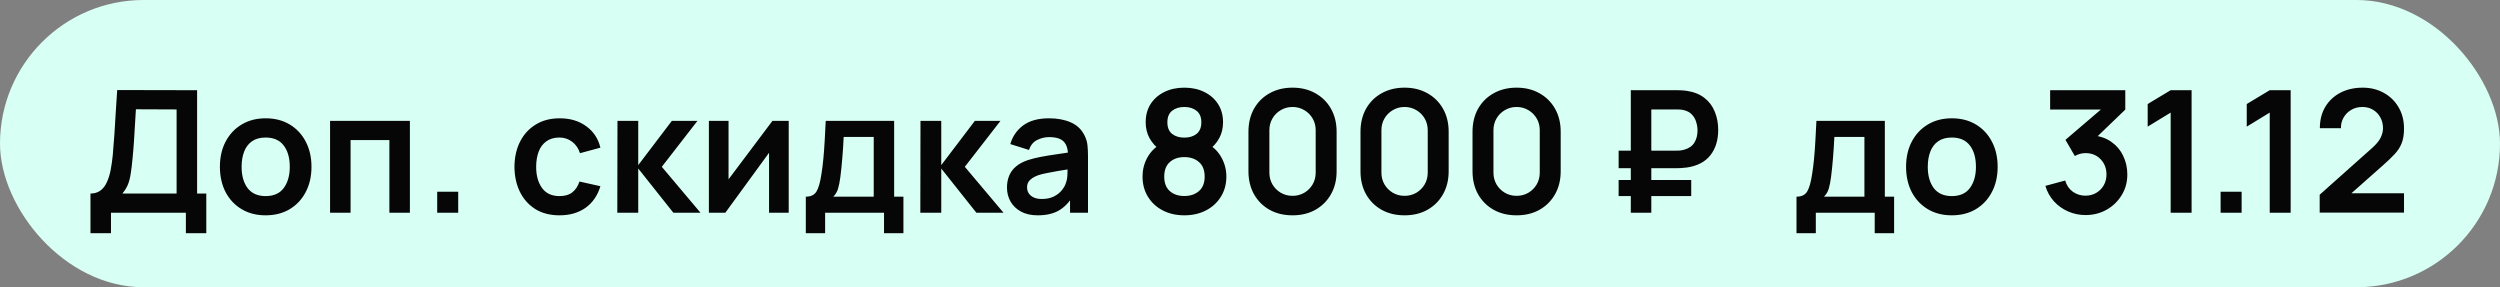 <?xml version="1.0" encoding="UTF-8"?> <svg xmlns="http://www.w3.org/2000/svg" width="235" height="27" viewBox="0 0 235 27" fill="none"><rect x="0" y="0" width="235" height="27" fill="#808080" stroke="none"/><rect width="235" height="27" rx="13.5" fill="#D8FFF3"></rect><path d="M8.504 21.92V18.192C8.877 18.192 9.189 18.099 9.44 17.912C9.691 17.725 9.891 17.467 10.04 17.136C10.195 16.805 10.315 16.421 10.4 15.984C10.485 15.541 10.552 15.072 10.6 14.576C10.659 13.92 10.709 13.277 10.752 12.648C10.795 12.013 10.835 11.357 10.872 10.68C10.915 9.997 10.963 9.259 11.016 8.464L18.528 8.48V18.192H19.392V21.92H17.472V20H10.432V21.92H8.504ZM11.504 18.192H16.6V10.288L12.776 10.272C12.739 10.832 12.707 11.355 12.68 11.84C12.659 12.32 12.629 12.808 12.592 13.304C12.56 13.8 12.515 14.341 12.456 14.928C12.403 15.504 12.344 15.984 12.28 16.368C12.221 16.752 12.133 17.085 12.016 17.368C11.899 17.645 11.728 17.92 11.504 18.192ZM24.967 20.24C24.103 20.24 23.349 20.045 22.703 19.656C22.058 19.267 21.557 18.731 21.199 18.048C20.847 17.36 20.671 16.571 20.671 15.68C20.671 14.773 20.853 13.979 21.215 13.296C21.578 12.613 22.082 12.08 22.727 11.696C23.373 11.312 24.119 11.12 24.967 11.12C25.837 11.12 26.594 11.315 27.239 11.704C27.885 12.093 28.386 12.632 28.743 13.32C29.101 14.003 29.279 14.789 29.279 15.68C29.279 16.576 29.098 17.368 28.735 18.056C28.378 18.739 27.877 19.275 27.231 19.664C26.586 20.048 25.831 20.24 24.967 20.24ZM24.967 18.432C25.735 18.432 26.306 18.176 26.679 17.664C27.053 17.152 27.239 16.491 27.239 15.68C27.239 14.843 27.05 14.176 26.671 13.68C26.293 13.179 25.725 12.928 24.967 12.928C24.45 12.928 24.023 13.045 23.687 13.28C23.357 13.509 23.111 13.832 22.951 14.248C22.791 14.659 22.711 15.136 22.711 15.68C22.711 16.517 22.901 17.187 23.279 17.688C23.663 18.184 24.226 18.432 24.967 18.432ZM31.026 20V11.36H38.53V20H36.602V13.168H32.954V20H31.026ZM41.096 20V18.024H43.072V20H41.096ZM52.591 20.24C51.7 20.24 50.94 20.043 50.311 19.648C49.681 19.248 49.199 18.704 48.863 18.016C48.532 17.328 48.364 16.549 48.359 15.68C48.364 14.795 48.537 14.011 48.879 13.328C49.225 12.64 49.716 12.101 50.351 11.712C50.985 11.317 51.74 11.12 52.615 11.12C53.596 11.12 54.425 11.368 55.103 11.864C55.785 12.355 56.231 13.027 56.439 13.88L54.519 14.4C54.369 13.936 54.121 13.576 53.775 13.32C53.428 13.059 53.033 12.928 52.591 12.928C52.089 12.928 51.676 13.048 51.351 13.288C51.025 13.523 50.785 13.848 50.631 14.264C50.476 14.68 50.399 15.152 50.399 15.68C50.399 16.501 50.583 17.165 50.951 17.672C51.319 18.179 51.865 18.432 52.591 18.432C53.103 18.432 53.505 18.315 53.799 18.08C54.097 17.845 54.321 17.507 54.471 17.064L56.439 17.504C56.172 18.384 55.705 19.061 55.039 19.536C54.372 20.005 53.556 20.24 52.591 20.24ZM58.026 20L58.042 11.36H59.994V15.52L63.154 11.36H65.562L62.21 15.68L65.85 20H63.298L59.994 15.84V20H58.026ZM74.139 11.36V20H72.291V14.36L68.179 20H66.635V11.36H68.483V16.856L72.611 11.36H74.139ZM75.746 21.92V18.488C76.215 18.488 76.548 18.328 76.746 18.008C76.943 17.688 77.1 17.133 77.218 16.344C77.292 15.875 77.354 15.379 77.402 14.856C77.45 14.333 77.49 13.781 77.522 13.2C77.559 12.619 77.591 12.005 77.618 11.36H84.05V18.488H84.922V21.92H83.098V20H77.562V21.92H75.746ZM78.33 18.488H82.13V12.872H79.306C79.29 13.192 79.271 13.52 79.25 13.856C79.228 14.187 79.204 14.517 79.178 14.848C79.151 15.179 79.122 15.496 79.09 15.8C79.063 16.099 79.031 16.376 78.994 16.632C78.935 17.08 78.863 17.448 78.778 17.736C78.692 18.024 78.543 18.275 78.33 18.488ZM86.51 20L86.526 11.36H88.478V15.52L91.638 11.36H94.046L90.694 15.68L94.334 20H91.782L88.478 15.84V20H86.51ZM97.552 20.24C96.928 20.24 96.4 20.123 95.968 19.888C95.536 19.648 95.208 19.331 94.984 18.936C94.765 18.541 94.656 18.107 94.656 17.632C94.656 17.216 94.725 16.843 94.864 16.512C95.002 16.176 95.216 15.888 95.504 15.648C95.792 15.403 96.165 15.203 96.624 15.048C96.97 14.936 97.376 14.835 97.84 14.744C98.309 14.653 98.816 14.571 99.36 14.496C99.909 14.416 100.482 14.331 101.08 14.24L100.392 14.632C100.397 14.035 100.264 13.595 99.992 13.312C99.72 13.029 99.261 12.888 98.616 12.888C98.226 12.888 97.85 12.979 97.488 13.16C97.125 13.341 96.872 13.653 96.728 14.096L94.968 13.544C95.181 12.813 95.586 12.227 96.184 11.784C96.786 11.341 97.597 11.12 98.616 11.12C99.384 11.12 100.058 11.245 100.64 11.496C101.226 11.747 101.661 12.157 101.944 12.728C102.098 13.032 102.192 13.344 102.224 13.664C102.256 13.979 102.272 14.323 102.272 14.696V20H100.584V18.128L100.864 18.432C100.474 19.056 100.018 19.515 99.496 19.808C98.978 20.096 98.33 20.24 97.552 20.24ZM97.936 18.704C98.373 18.704 98.746 18.627 99.056 18.472C99.365 18.317 99.61 18.128 99.792 17.904C99.978 17.68 100.104 17.469 100.168 17.272C100.269 17.027 100.325 16.747 100.336 16.432C100.352 16.112 100.36 15.853 100.36 15.656L100.952 15.832C100.37 15.923 99.872 16.003 99.456 16.072C99.04 16.141 98.682 16.208 98.384 16.272C98.085 16.331 97.821 16.397 97.592 16.472C97.368 16.552 97.178 16.645 97.024 16.752C96.869 16.859 96.749 16.981 96.664 17.12C96.584 17.259 96.544 17.421 96.544 17.608C96.544 17.821 96.597 18.011 96.704 18.176C96.81 18.336 96.965 18.464 97.168 18.56C97.376 18.656 97.632 18.704 97.936 18.704ZM111.326 20.24C110.563 20.24 109.886 20.085 109.294 19.776C108.702 19.467 108.238 19.037 107.902 18.488C107.566 17.939 107.398 17.309 107.398 16.6C107.398 15.965 107.544 15.376 107.838 14.832C108.131 14.288 108.56 13.853 109.126 13.528L109.086 14.144C108.643 13.808 108.299 13.421 108.054 12.984C107.814 12.541 107.694 12.045 107.694 11.496C107.694 10.835 107.848 10.261 108.158 9.776C108.472 9.291 108.902 8.915 109.446 8.648C109.99 8.376 110.616 8.24 111.326 8.24C112.035 8.24 112.662 8.376 113.206 8.648C113.755 8.915 114.184 9.291 114.494 9.776C114.808 10.261 114.966 10.835 114.966 11.496C114.966 12.045 114.848 12.539 114.614 12.976C114.384 13.413 114.035 13.808 113.566 14.16L113.558 13.536C114.112 13.851 114.536 14.283 114.83 14.832C115.128 15.376 115.278 15.965 115.278 16.6C115.278 17.309 115.107 17.939 114.766 18.488C114.43 19.037 113.963 19.467 113.366 19.776C112.774 20.085 112.094 20.24 111.326 20.24ZM111.326 18.424C111.891 18.424 112.35 18.269 112.702 17.96C113.059 17.651 113.238 17.197 113.238 16.6C113.238 16.003 113.062 15.549 112.71 15.24C112.358 14.925 111.896 14.768 111.326 14.768C110.76 14.768 110.304 14.925 109.958 15.24C109.611 15.549 109.438 16.003 109.438 16.6C109.438 17.197 109.611 17.651 109.958 17.96C110.304 18.269 110.76 18.424 111.326 18.424ZM111.326 12.936C111.8 12.936 112.184 12.819 112.478 12.584C112.776 12.344 112.926 11.981 112.926 11.496C112.926 11.011 112.776 10.651 112.478 10.416C112.184 10.176 111.8 10.056 111.326 10.056C110.856 10.056 110.472 10.176 110.174 10.416C109.88 10.651 109.734 11.011 109.734 11.496C109.734 11.981 109.88 12.344 110.174 12.584C110.472 12.819 110.856 12.936 111.326 12.936ZM121.498 20.24C120.682 20.24 119.962 20.067 119.338 19.72C118.714 19.368 118.226 18.88 117.874 18.256C117.528 17.632 117.354 16.912 117.354 16.096V12.384C117.354 11.568 117.528 10.848 117.874 10.224C118.226 9.6 118.714 9.115 119.338 8.768C119.962 8.416 120.682 8.24 121.498 8.24C122.314 8.24 123.032 8.416 123.65 8.768C124.274 9.115 124.762 9.6 125.114 10.224C125.466 10.848 125.642 11.568 125.642 12.384V16.096C125.642 16.912 125.466 17.632 125.114 18.256C124.762 18.88 124.274 19.368 123.65 19.72C123.032 20.067 122.314 20.24 121.498 20.24ZM121.498 18.408C121.904 18.408 122.272 18.312 122.602 18.12C122.933 17.923 123.194 17.661 123.386 17.336C123.578 17.005 123.674 16.637 123.674 16.232V12.24C123.674 11.829 123.578 11.461 123.386 11.136C123.194 10.805 122.933 10.544 122.602 10.352C122.272 10.155 121.904 10.056 121.498 10.056C121.093 10.056 120.725 10.155 120.394 10.352C120.064 10.544 119.802 10.805 119.61 11.136C119.418 11.461 119.322 11.829 119.322 12.24V16.232C119.322 16.637 119.418 17.005 119.61 17.336C119.802 17.661 120.064 17.923 120.394 18.12C120.725 18.312 121.093 18.408 121.498 18.408ZM132.03 20.24C131.214 20.24 130.494 20.067 129.87 19.72C129.246 19.368 128.758 18.88 128.406 18.256C128.059 17.632 127.886 16.912 127.886 16.096V12.384C127.886 11.568 128.059 10.848 128.406 10.224C128.758 9.6 129.246 9.115 129.87 8.768C130.494 8.416 131.214 8.24 132.03 8.24C132.846 8.24 133.563 8.416 134.182 8.768C134.806 9.115 135.294 9.6 135.646 10.224C135.998 10.848 136.174 11.568 136.174 12.384V16.096C136.174 16.912 135.998 17.632 135.646 18.256C135.294 18.88 134.806 19.368 134.182 19.72C133.563 20.067 132.846 20.24 132.03 20.24ZM132.03 18.408C132.435 18.408 132.803 18.312 133.134 18.12C133.464 17.923 133.726 17.661 133.918 17.336C134.11 17.005 134.206 16.637 134.206 16.232V12.24C134.206 11.829 134.11 11.461 133.918 11.136C133.726 10.805 133.464 10.544 133.134 10.352C132.803 10.155 132.435 10.056 132.03 10.056C131.624 10.056 131.256 10.155 130.926 10.352C130.595 10.544 130.334 10.805 130.142 11.136C129.95 11.461 129.854 11.829 129.854 12.24V16.232C129.854 16.637 129.95 17.005 130.142 17.336C130.334 17.661 130.595 17.923 130.926 18.12C131.256 18.312 131.624 18.408 132.03 18.408ZM142.561 20.24C141.745 20.24 141.025 20.067 140.401 19.72C139.777 19.368 139.289 18.88 138.937 18.256C138.59 17.632 138.417 16.912 138.417 16.096V12.384C138.417 11.568 138.59 10.848 138.937 10.224C139.289 9.6 139.777 9.115 140.401 8.768C141.025 8.416 141.745 8.24 142.561 8.24C143.377 8.24 144.094 8.416 144.713 8.768C145.337 9.115 145.825 9.6 146.177 10.224C146.529 10.848 146.705 11.568 146.705 12.384V16.096C146.705 16.912 146.529 17.632 146.177 18.256C145.825 18.88 145.337 19.368 144.713 19.72C144.094 20.067 143.377 20.24 142.561 20.24ZM142.561 18.408C142.966 18.408 143.334 18.312 143.665 18.12C143.996 17.923 144.257 17.661 144.449 17.336C144.641 17.005 144.737 16.637 144.737 16.232V12.24C144.737 11.829 144.641 11.461 144.449 11.136C144.257 10.805 143.996 10.544 143.665 10.352C143.334 10.155 142.966 10.056 142.561 10.056C142.156 10.056 141.788 10.155 141.457 10.352C141.126 10.544 140.865 10.805 140.673 11.136C140.481 11.461 140.385 11.829 140.385 12.24V16.232C140.385 16.637 140.481 17.005 140.673 17.336C140.865 17.661 141.126 17.923 141.457 18.12C141.788 18.312 142.156 18.408 142.561 18.408ZM152.151 15.808V14.16H157.575C157.661 14.16 157.765 14.157 157.887 14.152C158.015 14.141 158.157 14.115 158.311 14.072C158.754 13.949 159.074 13.728 159.271 13.408C159.469 13.083 159.567 12.704 159.567 12.272C159.567 12.011 159.527 11.749 159.447 11.488C159.373 11.221 159.242 10.987 159.055 10.784C158.874 10.581 158.626 10.44 158.311 10.36C158.173 10.323 158.031 10.301 157.887 10.296C157.749 10.291 157.645 10.288 157.575 10.288H154.559V8.48H157.655C157.714 8.48 157.829 8.483 157.999 8.488C158.175 8.493 158.37 8.512 158.583 8.544C159.245 8.645 159.791 8.867 160.223 9.208C160.661 9.549 160.983 9.981 161.191 10.504C161.405 11.021 161.511 11.592 161.511 12.216C161.511 13.171 161.269 13.96 160.783 14.584C160.298 15.208 159.565 15.595 158.583 15.744C158.37 15.771 158.175 15.789 157.999 15.8C157.829 15.805 157.714 15.808 157.655 15.808H152.151ZM152.151 18.432V16.92H158.975V18.432H152.151ZM153.295 20V8.48H155.223V20H153.295ZM168.871 21.92V18.488C169.34 18.488 169.673 18.328 169.871 18.008C170.068 17.688 170.225 17.133 170.343 16.344C170.417 15.875 170.479 15.379 170.527 14.856C170.575 14.333 170.615 13.781 170.647 13.2C170.684 12.619 170.716 12.005 170.743 11.36H177.175V18.488H178.047V21.92H176.223V20H170.687V21.92H168.871ZM171.455 18.488H175.255V12.872H172.431C172.415 13.192 172.396 13.52 172.375 13.856C172.353 14.187 172.329 14.517 172.303 14.848C172.276 15.179 172.247 15.496 172.215 15.8C172.188 16.099 172.156 16.376 172.119 16.632C172.06 17.08 171.988 17.448 171.903 17.736C171.817 18.024 171.668 18.275 171.455 18.488ZM183.467 20.24C182.603 20.24 181.849 20.045 181.203 19.656C180.558 19.267 180.057 18.731 179.699 18.048C179.347 17.36 179.171 16.571 179.171 15.68C179.171 14.773 179.353 13.979 179.715 13.296C180.078 12.613 180.582 12.08 181.227 11.696C181.873 11.312 182.619 11.12 183.467 11.12C184.337 11.12 185.094 11.315 185.739 11.704C186.385 12.093 186.886 12.632 187.243 13.32C187.601 14.003 187.779 14.789 187.779 15.68C187.779 16.576 187.598 17.368 187.235 18.056C186.878 18.739 186.377 19.275 185.731 19.664C185.086 20.048 184.331 20.24 183.467 20.24ZM183.467 18.432C184.235 18.432 184.806 18.176 185.179 17.664C185.553 17.152 185.739 16.491 185.739 15.68C185.739 14.843 185.55 14.176 185.171 13.68C184.793 13.179 184.225 12.928 183.467 12.928C182.95 12.928 182.523 13.045 182.187 13.28C181.857 13.509 181.611 13.832 181.451 14.248C181.291 14.659 181.211 15.136 181.211 15.68C181.211 16.517 181.401 17.187 181.779 17.688C182.163 18.184 182.726 18.432 183.467 18.432ZM196.041 20.216C195.465 20.216 194.921 20.104 194.409 19.88C193.897 19.656 193.452 19.339 193.073 18.928C192.7 18.517 192.43 18.032 192.265 17.472L194.129 16.968C194.262 17.427 194.505 17.781 194.857 18.032C195.214 18.277 195.606 18.397 196.033 18.392C196.412 18.392 196.75 18.304 197.049 18.128C197.348 17.952 197.582 17.715 197.753 17.416C197.924 17.112 198.009 16.773 198.009 16.4C198.009 15.829 197.825 15.352 197.457 14.968C197.089 14.584 196.614 14.392 196.033 14.392C195.857 14.392 195.684 14.416 195.513 14.464C195.348 14.512 195.188 14.579 195.033 14.664L194.153 13.144L198.025 9.832L198.193 10.296H192.713V8.48H199.777V10.304L196.665 13.296L196.649 12.728C197.348 12.776 197.942 12.971 198.433 13.312C198.929 13.653 199.308 14.093 199.569 14.632C199.836 15.171 199.969 15.76 199.969 16.4C199.969 17.125 199.79 17.776 199.433 18.352C199.081 18.928 198.606 19.384 198.009 19.72C197.417 20.051 196.761 20.216 196.041 20.216ZM204.042 20V10.584L201.882 11.904V9.776L204.042 8.48H206.01V20H204.042ZM208.737 20V18.024H210.713V20H208.737ZM213.354 20V10.584L211.194 11.904V9.776L213.354 8.48H215.322V20H213.354ZM218.05 19.984V18.304L222.978 13.912C223.362 13.571 223.629 13.248 223.778 12.944C223.927 12.64 224.002 12.347 224.002 12.064C224.002 11.68 223.919 11.339 223.754 11.04C223.589 10.736 223.359 10.496 223.066 10.32C222.778 10.144 222.445 10.056 222.066 10.056C221.666 10.056 221.311 10.149 221.002 10.336C220.698 10.517 220.461 10.76 220.29 11.064C220.119 11.368 220.039 11.696 220.05 12.048H218.066C218.066 11.28 218.237 10.611 218.578 10.04C218.925 9.469 219.399 9.027 220.002 8.712C220.61 8.397 221.311 8.24 222.106 8.24C222.842 8.24 223.503 8.405 224.09 8.736C224.677 9.061 225.138 9.515 225.474 10.096C225.81 10.672 225.978 11.336 225.978 12.088C225.978 12.637 225.903 13.099 225.754 13.472C225.605 13.845 225.381 14.189 225.082 14.504C224.789 14.819 224.423 15.168 223.986 15.552L220.49 18.648L220.314 18.168H225.978V19.984H218.05Z" fill="#060606"></path></svg> 